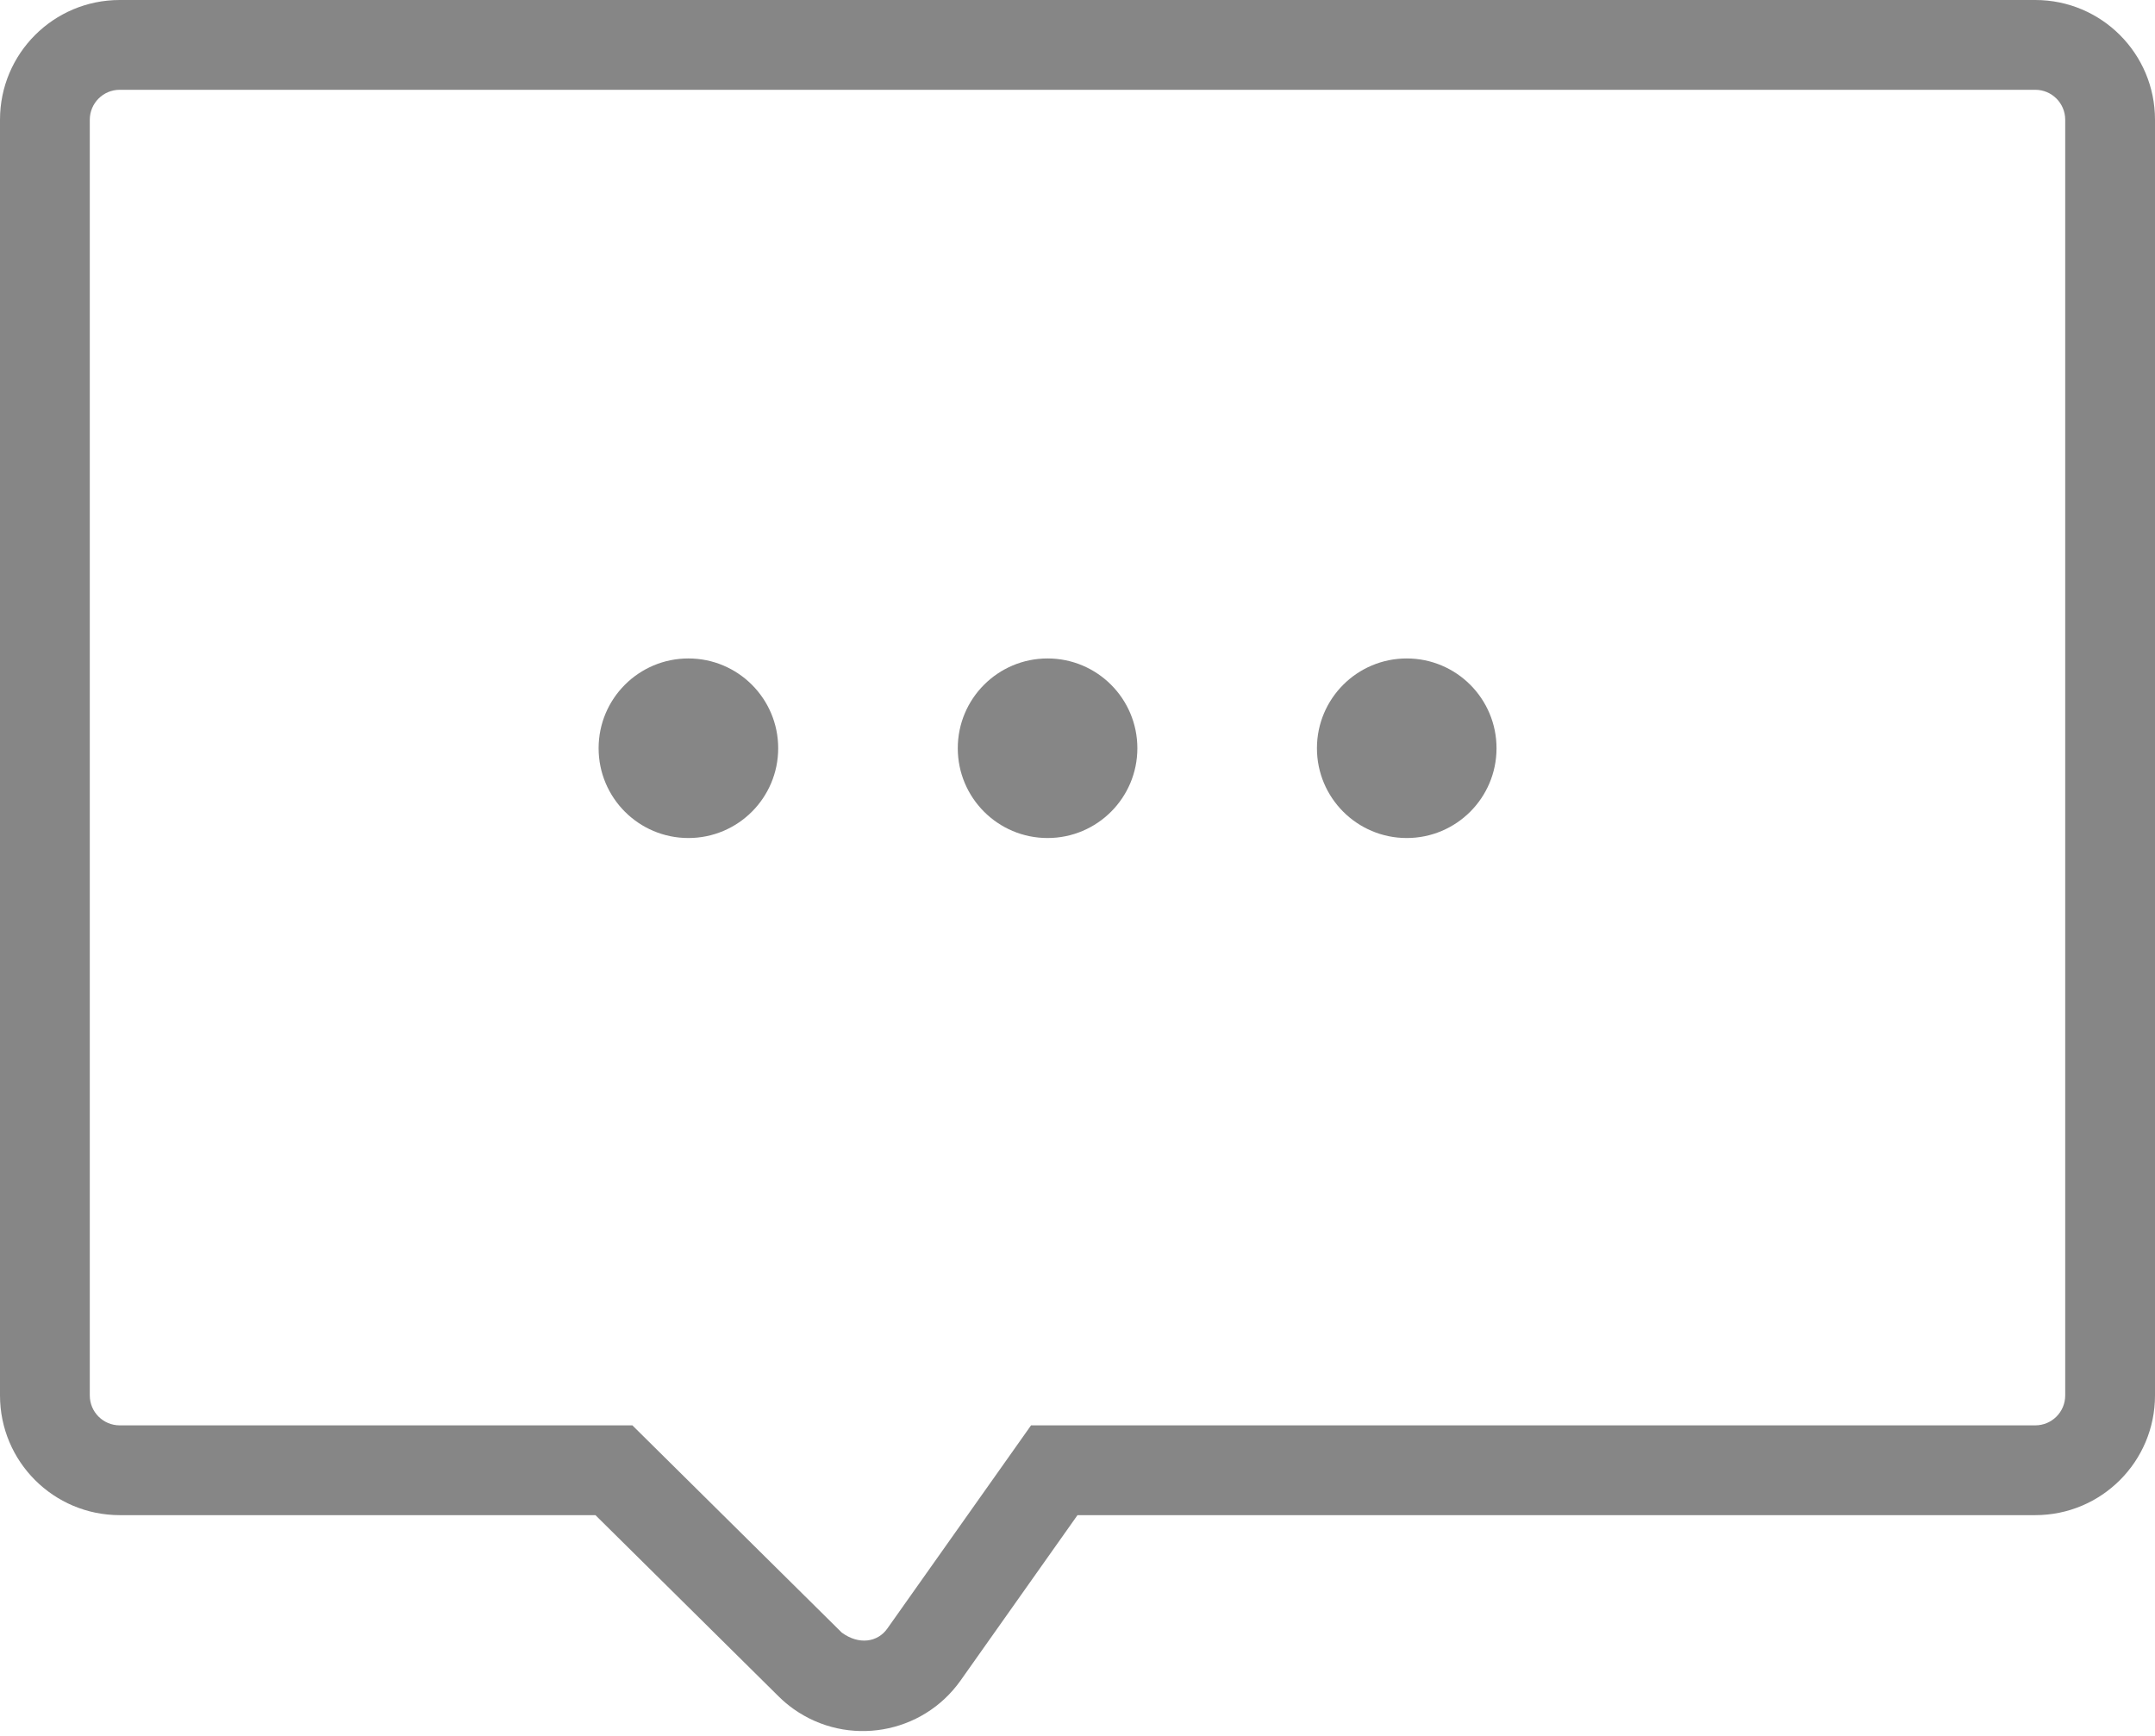 <?xml version="1.0" encoding="UTF-8"?> <svg xmlns="http://www.w3.org/2000/svg" width="36" height="29" viewBox="0 0 36 29"> <g fill="#868686" fill-rule="evenodd"> <path fill-rule="nonzero" d="M2,1.5 C1.724,1.5 1.5,1.724 1.5,2 L1.5,23.312 C1.5,23.589 1.724,23.812 2,23.812 L9.947,23.812 L10.564,23.812 L14.062,27.274 C14.351,27.486 14.663,27.433 14.822,27.208 L17.224,23.812 L34,23.812 C34.276,23.812 34.5,23.589 34.5,23.312 L34.5,2 C34.5,1.724 34.276,1.5 34,1.5 L2,1.5 Z M2,0 L34,-2.22044605e-16 C35.105,-4.2495073e-16 36,0.895 36,2 L36,23.312 C36,24.417 35.105,25.312 34,25.312 L18,25.312 L16.047,28.074 C15.409,28.976 14.161,29.189 13.259,28.552 C13.169,28.488 13.085,28.418 13.007,28.34 L9.947,25.312 L2,25.312 C0.895,25.312 1.3527075e-16,24.417 0,23.312 L0,2 C-1.3527075e-16,0.895 0.895,2.02906125e-16 2,0 Z"></path> <circle cx="11.5" cy="12.5" r="1.5"></circle> <circle cx="17.5" cy="12.5" r="1.5"></circle> <circle cx="23.5" cy="12.5" r="1.5"></circle> </g> </svg> 